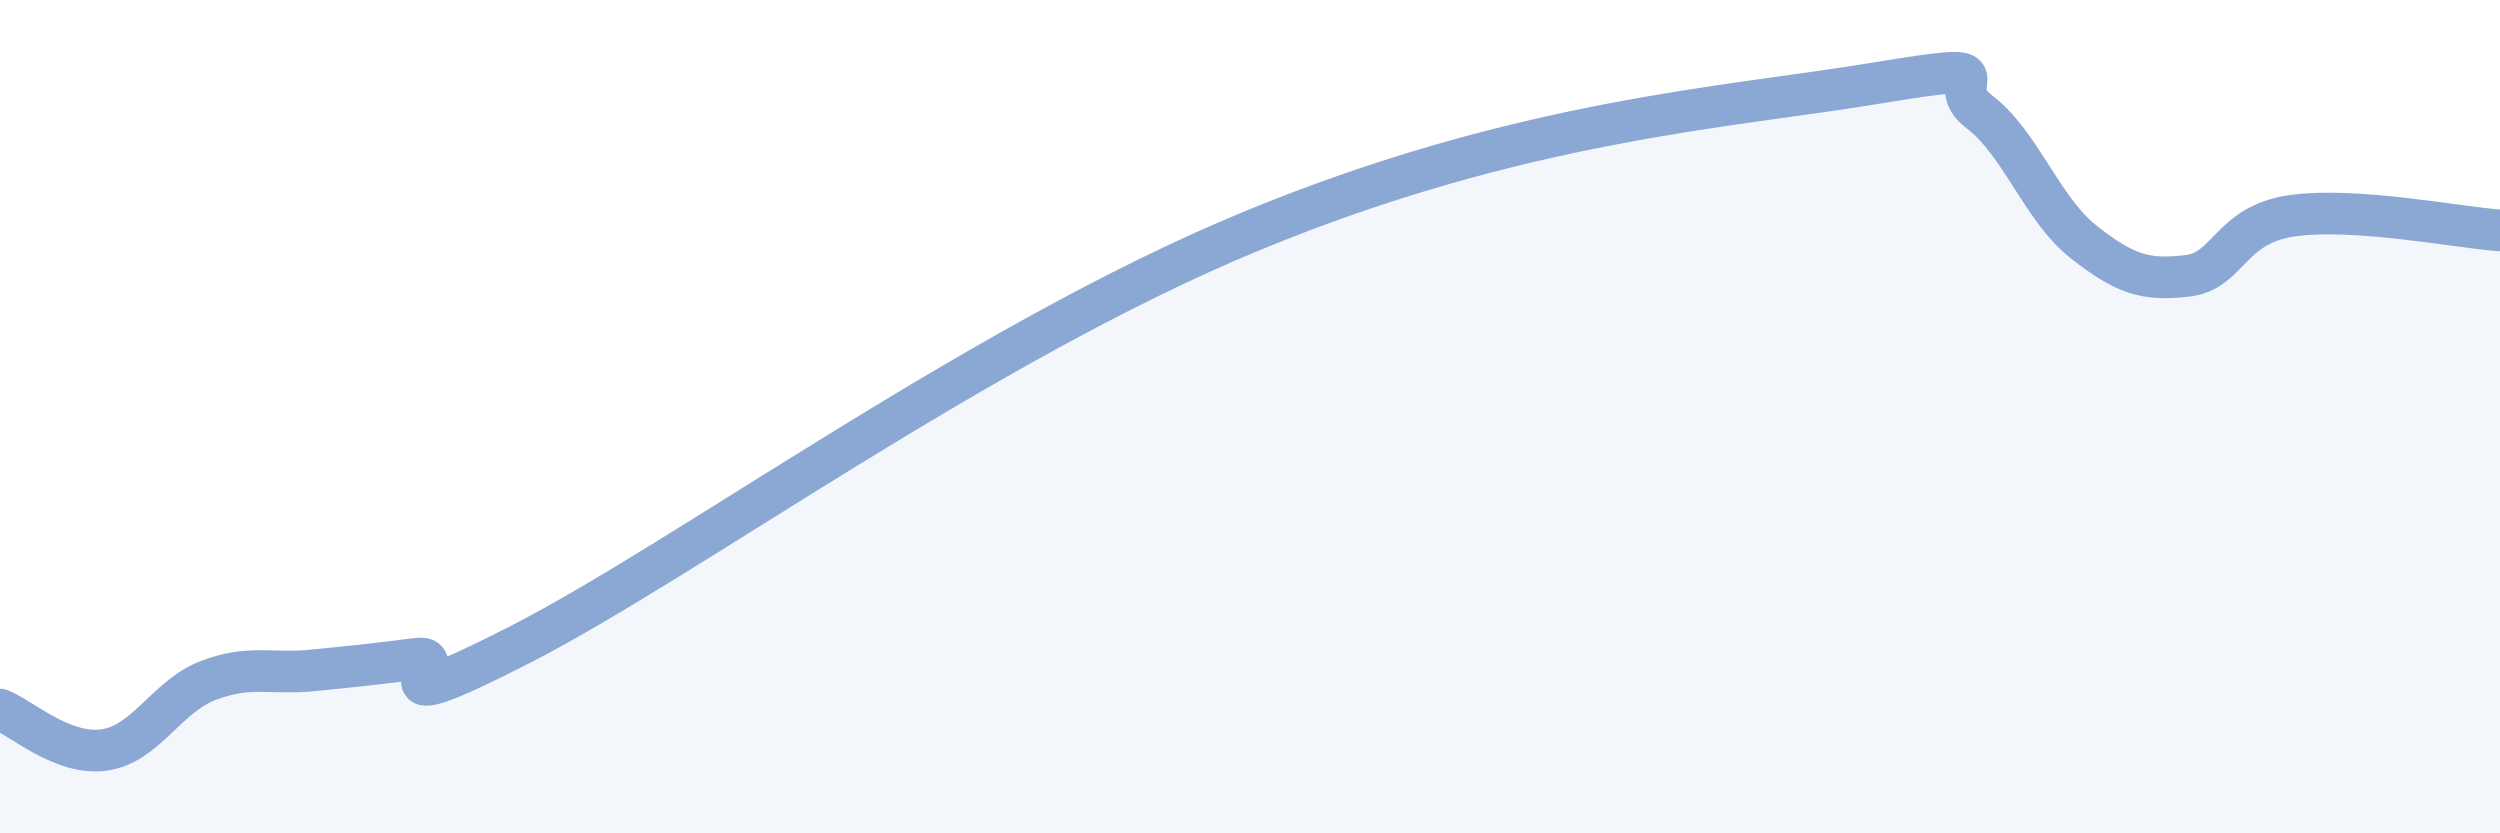 
    <svg width="60" height="20" viewBox="0 0 60 20" xmlns="http://www.w3.org/2000/svg">
      <path
        d="M 0,17.03 C 0.5,17.22 1.5,18.14 2.5,18 C 3.5,17.86 4,16.71 5,16.33 C 6,15.95 6.5,16.19 7.5,16.09 C 8.5,15.99 9,15.94 10,15.81 C 11,15.68 8.5,17.51 12.5,15.46 C 16.5,13.41 23.5,8.25 30,5.56 C 36.5,2.87 41.5,2.58 45,2 C 48.5,1.42 46.5,1.92 47.5,2.68 C 48.5,3.44 49,5.01 50,5.8 C 51,6.59 51.5,6.74 52.5,6.62 C 53.5,6.5 53.5,5.4 55,5.18 C 56.5,4.96 59,5.46 60,5.53L60 20L0 20Z"
        fill="#8ba7d3"
        opacity="0.1"
        stroke-linecap="round"
        stroke-linejoin="round"
      />
      <path
        d="M 0,17.03 C 0.5,17.22 1.5,18.14 2.5,18 C 3.5,17.86 4,16.71 5,16.33 C 6,15.95 6.5,16.19 7.5,16.09 C 8.5,15.99 9,15.94 10,15.81 C 11,15.68 8.5,17.51 12.5,15.46 C 16.5,13.41 23.5,8.25 30,5.56 C 36.5,2.87 41.5,2.58 45,2 C 48.5,1.42 46.5,1.92 47.5,2.68 C 48.5,3.44 49,5.01 50,5.8 C 51,6.59 51.5,6.74 52.5,6.62 C 53.5,6.5 53.5,5.4 55,5.18 C 56.5,4.96 59,5.46 60,5.53"
        stroke="#8ba7d3"
        stroke-width="1"
        fill="none"
        stroke-linecap="round"
        stroke-linejoin="round"
      />
    </svg>
  